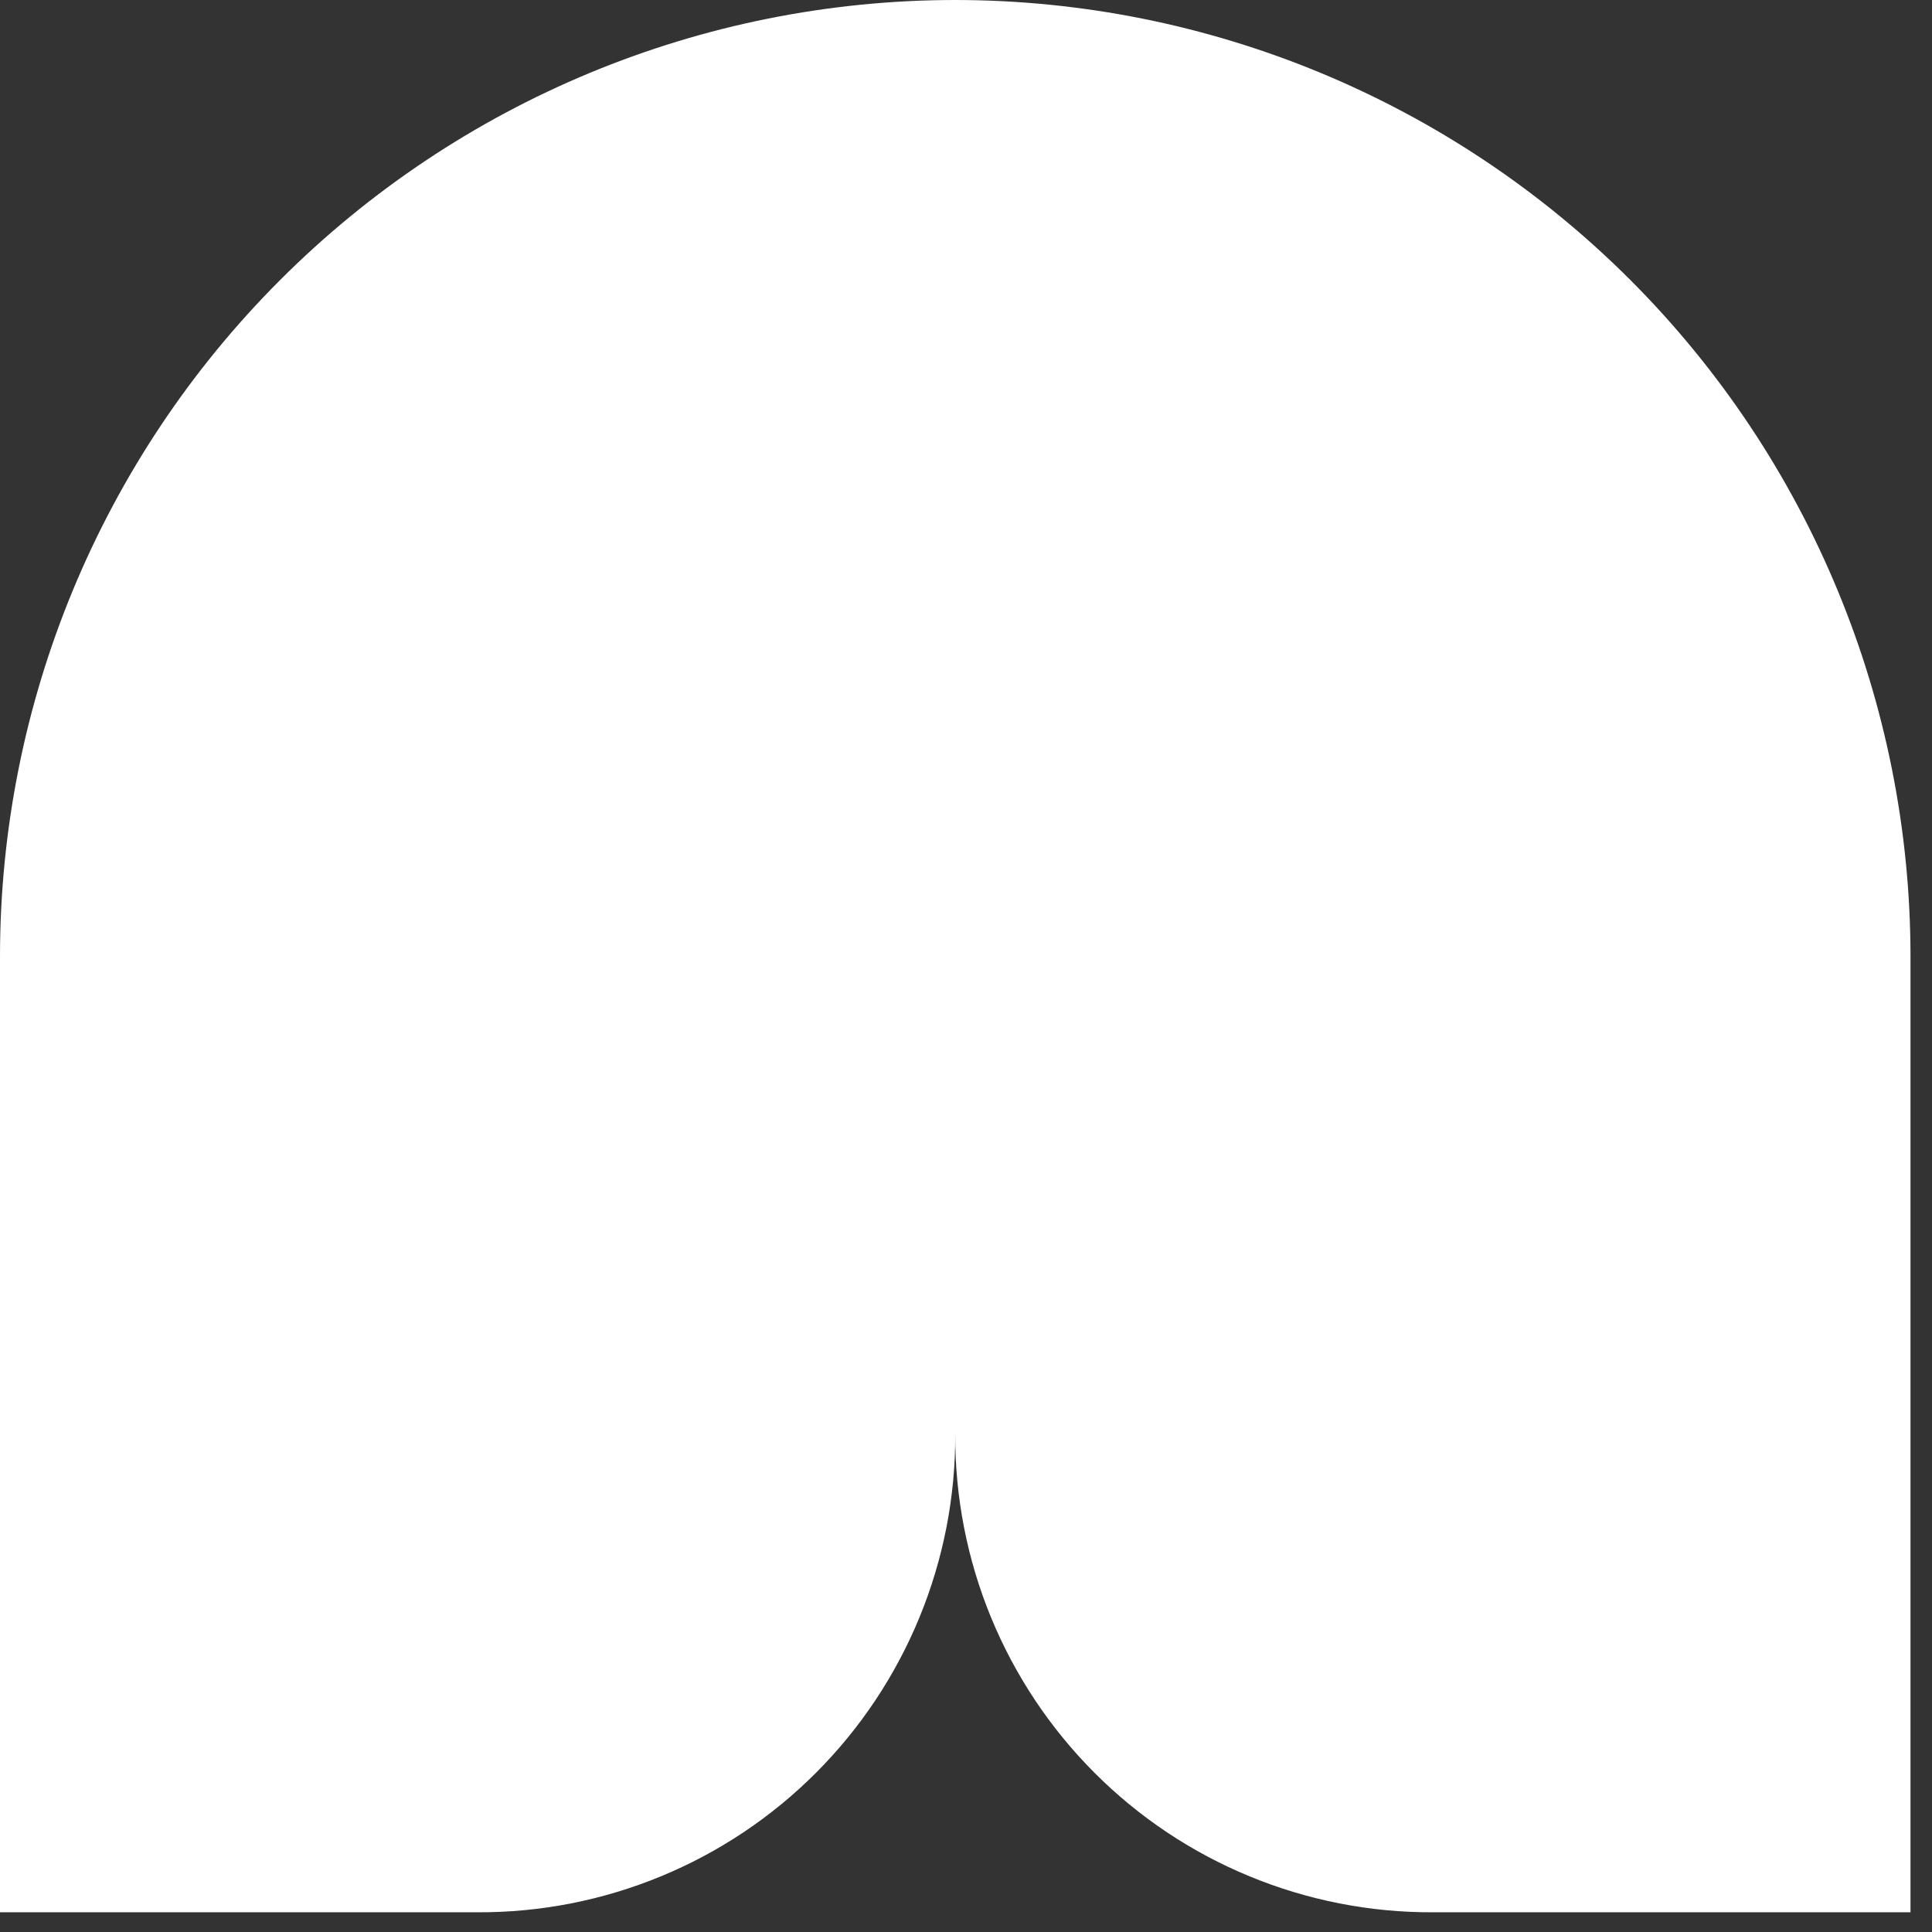 <svg width="54" height="54" viewBox="0 0 54 54" fill="none" xmlns="http://www.w3.org/2000/svg">
<rect x="0" y="0" width="54" height="54" fill="#333333" stroke="none"/>
<path fill-rule="evenodd" clip-rule="evenodd" d="M13.355 53.449H0V26.726C0.003 19.639 2.817 12.844 7.823 7.833C12.828 2.822 19.617 0.004 26.696 0C33.776 0.003 40.566 2.819 45.572 7.829C50.579 12.84 53.394 19.636 53.399 26.723V53.449H40.047C38.292 53.456 36.553 53.115 34.931 52.446C33.308 51.778 31.833 50.794 30.593 49.551C29.352 48.309 28.369 46.833 27.7 45.209C27.032 43.585 26.692 41.844 26.699 40.087C26.707 41.844 26.366 43.585 25.698 45.209C25.03 46.833 24.047 48.309 22.806 49.551C21.565 50.794 20.091 51.778 18.468 52.446C16.845 53.115 15.106 53.456 13.351 53.449H13.355Z" fill="white"/>
</svg>
